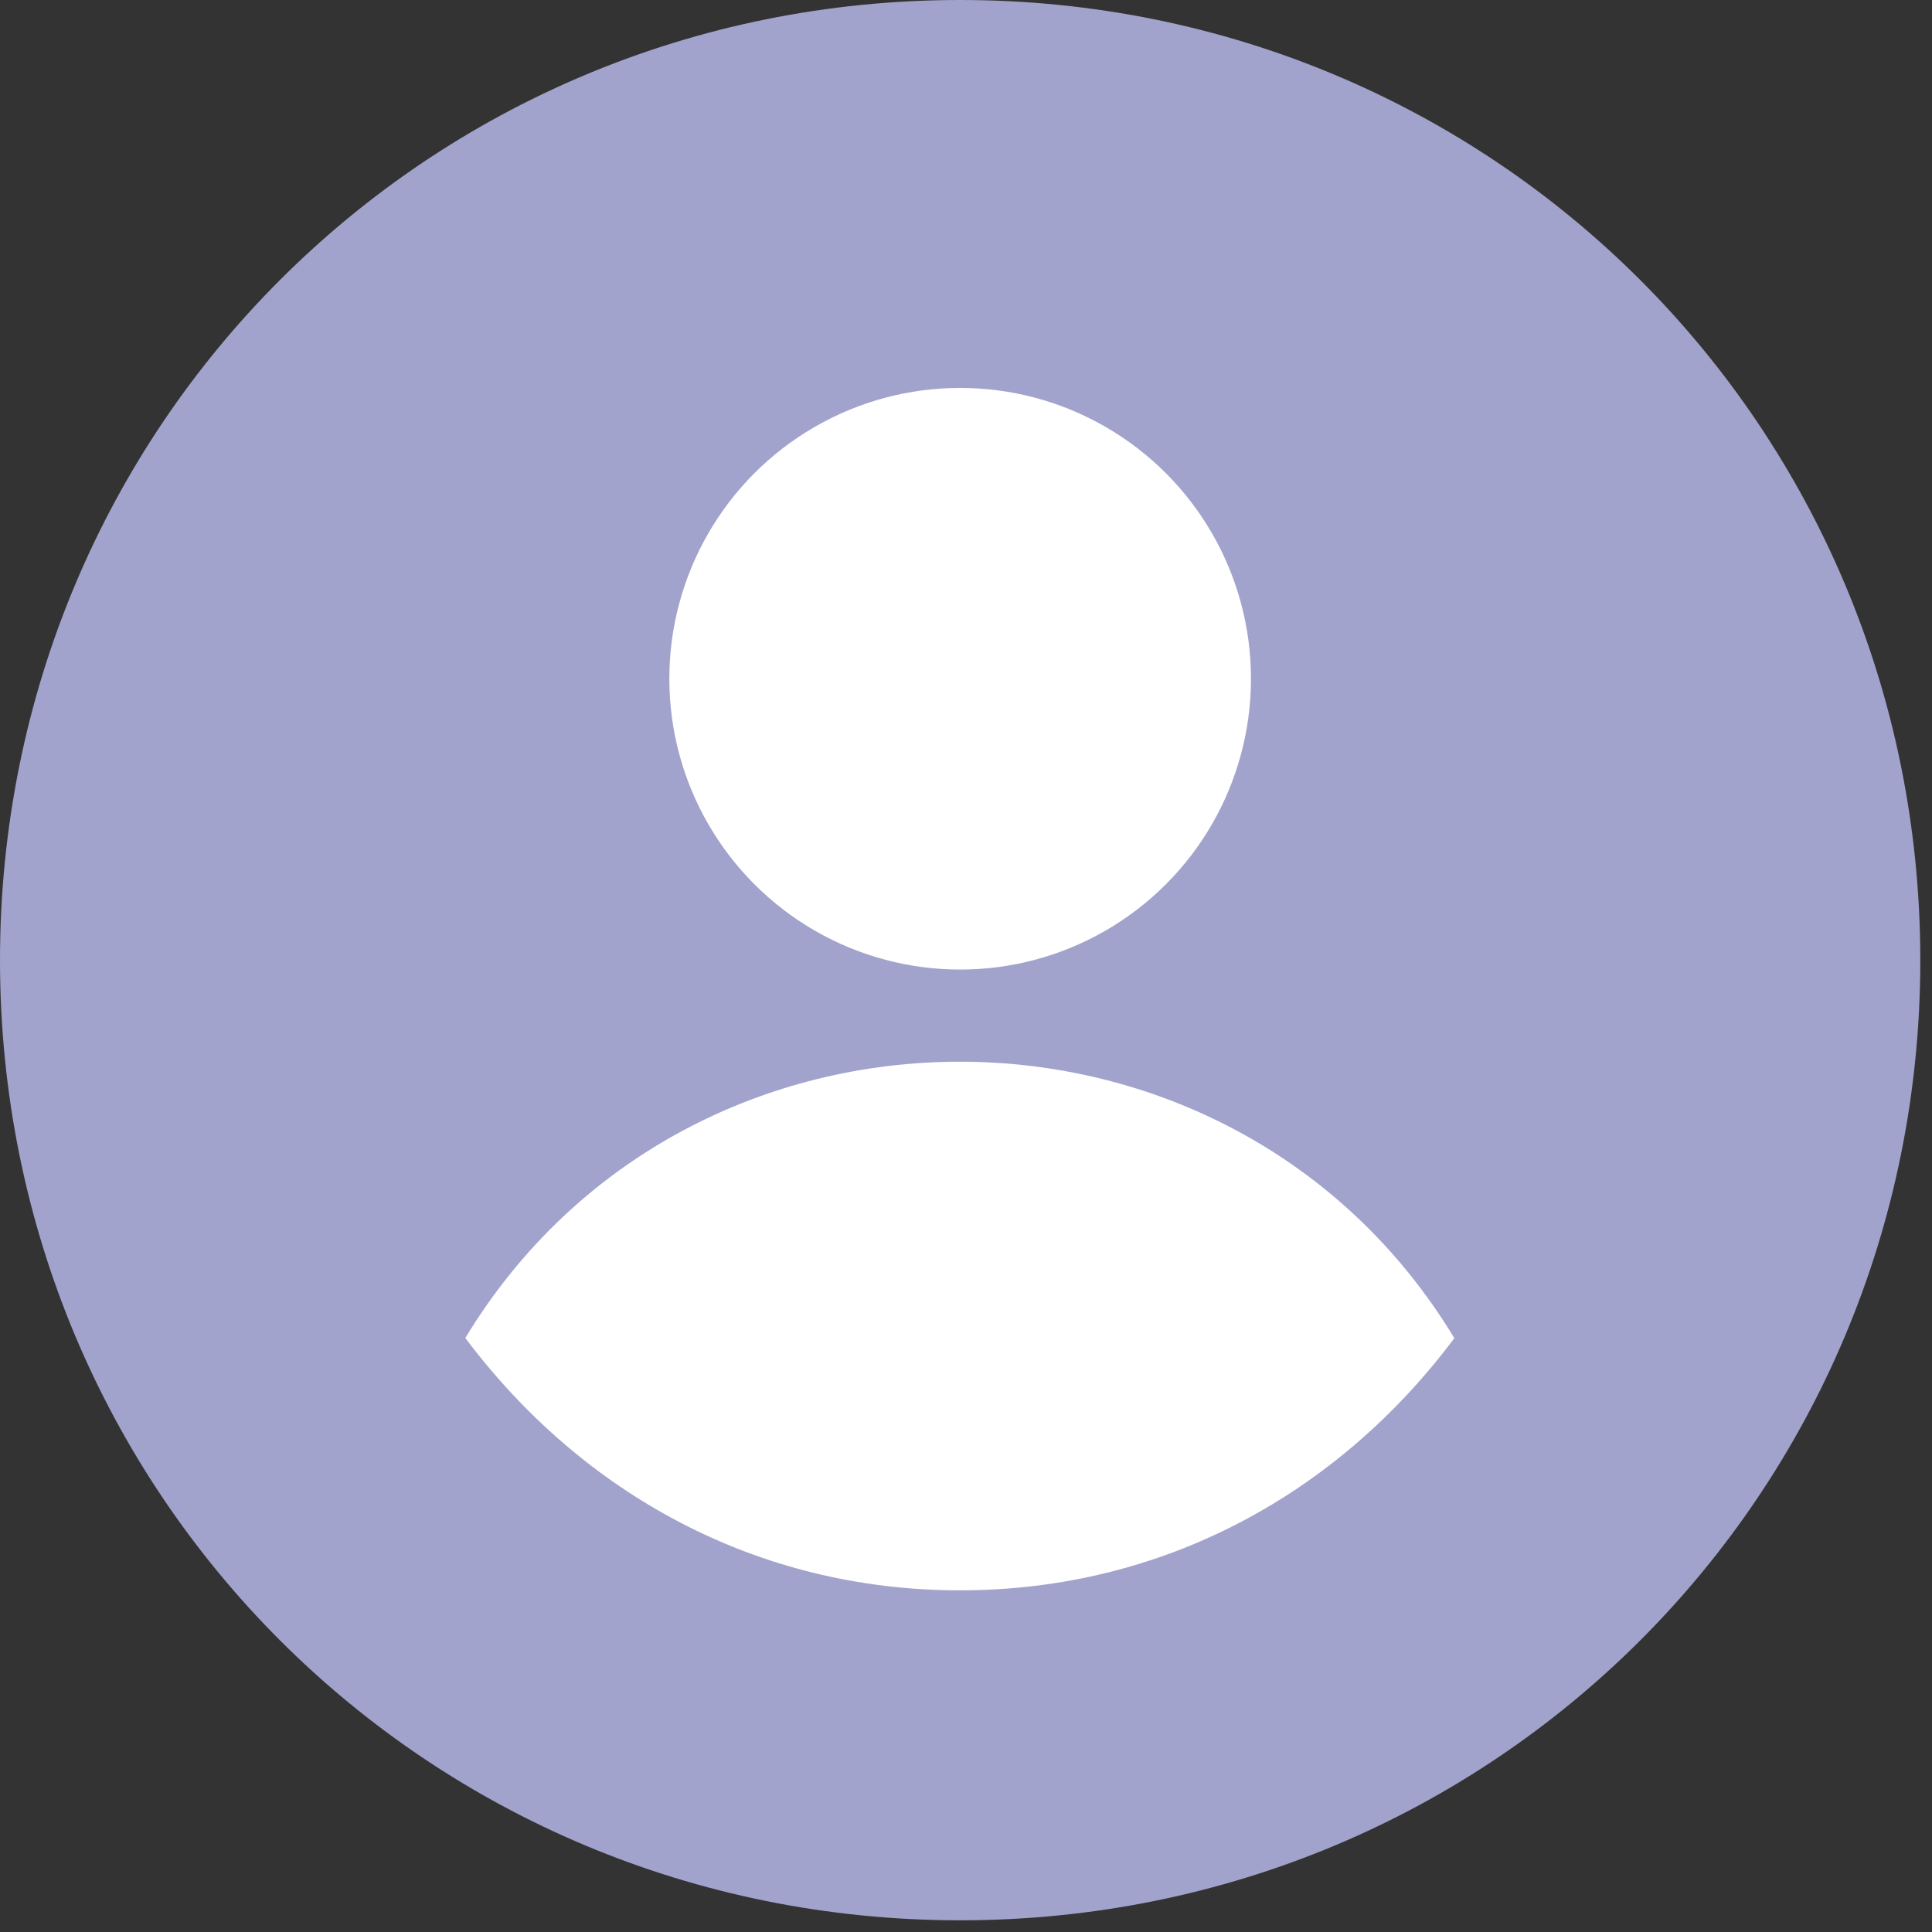 <?xml version="1.0" encoding="UTF-8"?> <svg xmlns="http://www.w3.org/2000/svg" xmlns:xlink="http://www.w3.org/1999/xlink" width="76px" height="76px" viewBox="0 0 76 76" version="1.1"><rect x="0" y="0" width="76" height="76" fill="#333333" stroke="none"/><title>Element-2</title><g id="Page-1" stroke="none" stroke-width="1" fill="none" fill-rule="evenodd"><g id="Element-2" transform="translate(-0, 0)" fill-rule="nonzero"><path d="M37.77,0 C16.78,0 0,16.78 0,37.77 C0,58.76 16.78,75.54 37.77,75.54 C58.76,75.54 75.54,58.76 75.54,37.77 C75.54,16.78 58.75,0 37.77,0 Z" id="Path" fill="#A1A3CC"></path><g id="Group" transform="translate(18.3, 15.26)" fill="#FFFFFF"><path d="M0.01,37.38 C4.59,43.48 11.45,47.3 19.46,47.3 C27.47,47.3 34.34,43.49 38.91,37.38 C30.14,22.88 8.77,22.88 0,37.38 L0.01,37.38 Z" id="Path"></path><circle id="Oval" cx="19.47" cy="11.44" r="11.44"></circle></g></g></g></svg> 